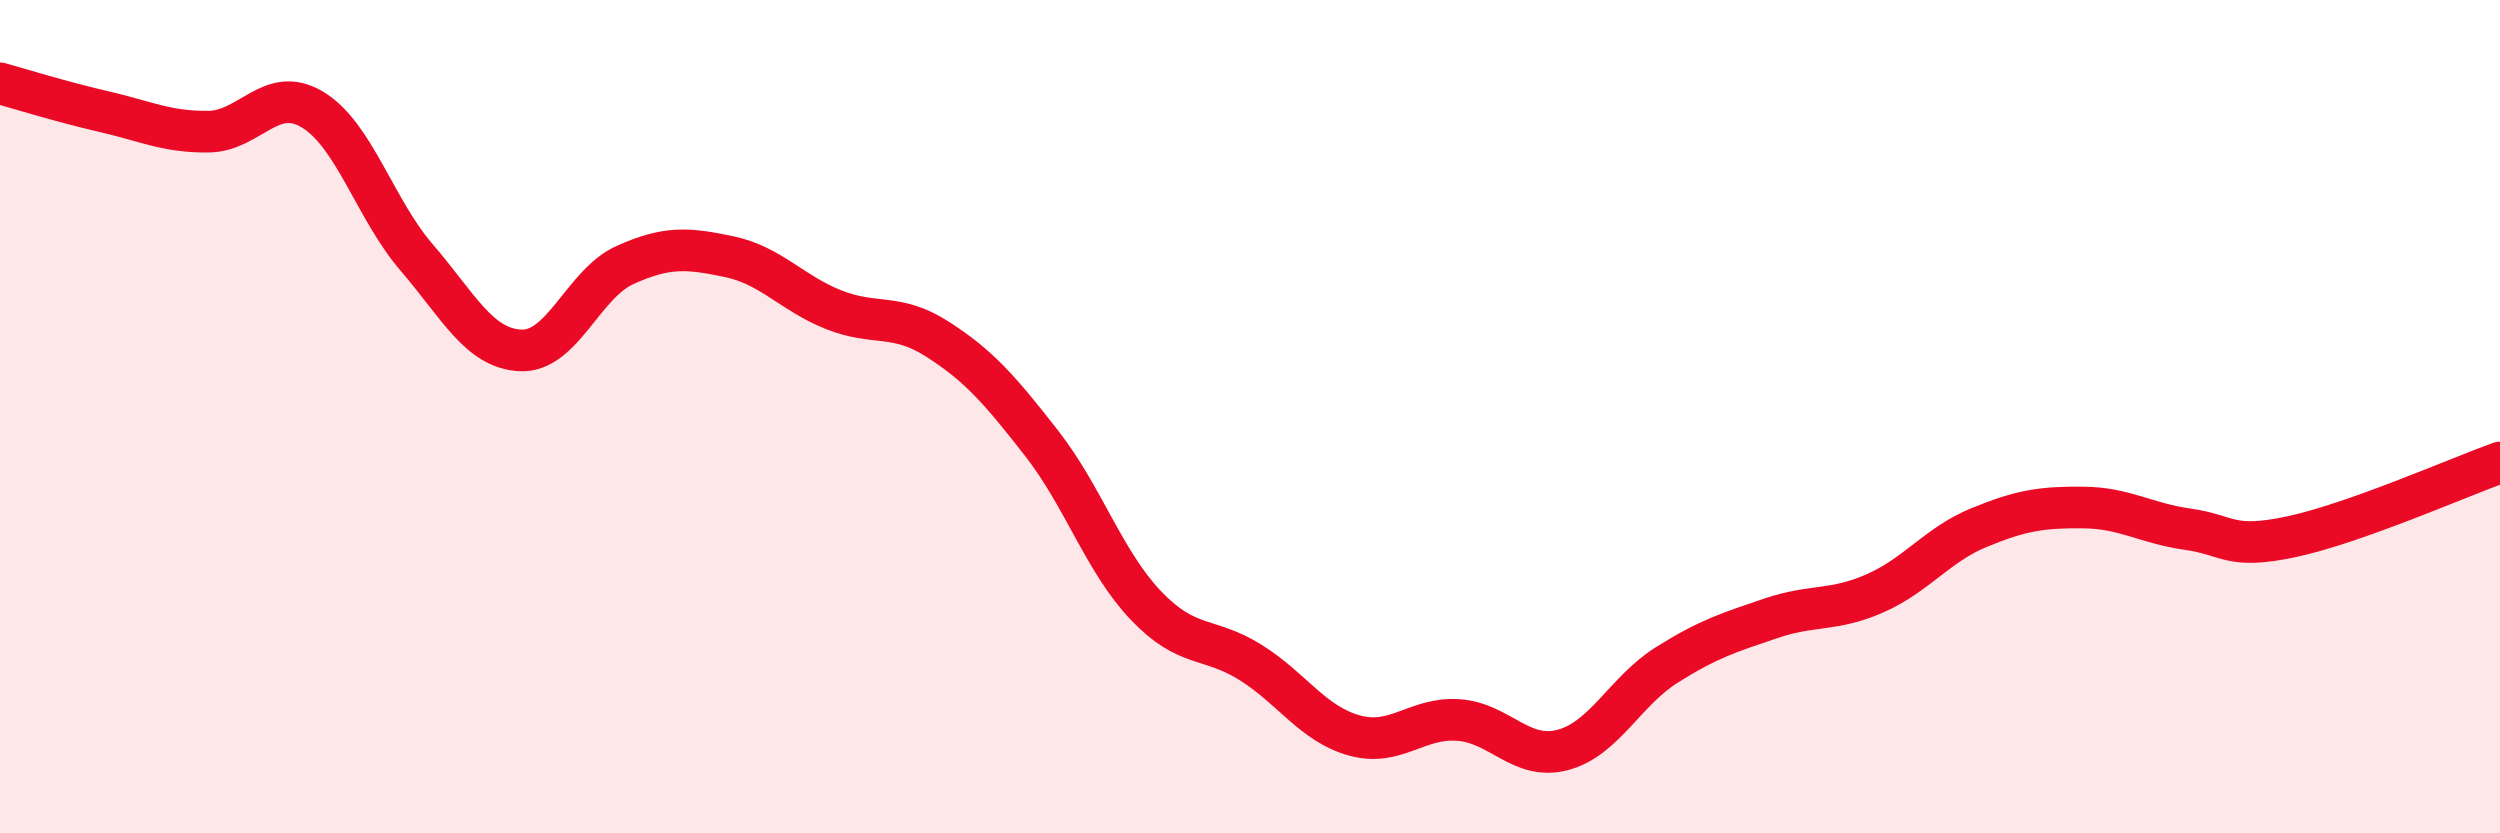 
    <svg width="60" height="20" viewBox="0 0 60 20" xmlns="http://www.w3.org/2000/svg">
      <path
        d="M 0,2 C 0.5,2.14 1.5,2.45 2.5,2.68 C 3.5,2.91 4,3.17 5,3.16 C 6,3.15 6.5,2.03 7.5,2.63 C 8.5,3.23 9,5.02 10,6.18 C 11,7.34 11.5,8.37 12.5,8.41 C 13.5,8.45 14,6.81 15,6.36 C 16,5.91 16.5,5.95 17.5,6.16 C 18.5,6.37 19,7.03 20,7.43 C 21,7.83 21.5,7.5 22.5,8.14 C 23.5,8.78 24,9.36 25,10.64 C 26,11.92 26.5,13.48 27.5,14.53 C 28.5,15.58 29,15.27 30,15.89 C 31,16.51 31.5,17.37 32.5,17.65 C 33.5,17.93 34,17.21 35,17.28 C 36,17.35 36.5,18.26 37.5,18 C 38.5,17.74 39,16.59 40,15.96 C 41,15.33 41.5,15.18 42.5,14.84 C 43.5,14.5 44,14.68 45,14.24 C 46,13.8 46.5,13.07 47.5,12.66 C 48.5,12.25 49,12.17 50,12.18 C 51,12.19 51.5,12.56 52.5,12.7 C 53.5,12.84 53.5,13.2 55,12.88 C 56.5,12.56 59,11.46 60,11.1L60 20L0 20Z"
        fill="#EB0A25"
        opacity="0.1"
        stroke-linecap="round"
        stroke-linejoin="round"
      />
      <path
        d="M 0,2 C 0.5,2.14 1.5,2.45 2.5,2.68 C 3.5,2.91 4,3.17 5,3.16 C 6,3.15 6.5,2.03 7.5,2.63 C 8.5,3.23 9,5.02 10,6.18 C 11,7.34 11.5,8.37 12.5,8.41 C 13.5,8.45 14,6.81 15,6.36 C 16,5.91 16.5,5.95 17.5,6.16 C 18.5,6.37 19,7.03 20,7.43 C 21,7.83 21.5,7.5 22.5,8.14 C 23.5,8.78 24,9.36 25,10.64 C 26,11.92 26.5,13.48 27.5,14.53 C 28.5,15.58 29,15.27 30,15.89 C 31,16.51 31.5,17.37 32.5,17.65 C 33.5,17.93 34,17.21 35,17.28 C 36,17.35 36.5,18.26 37.5,18 C 38.5,17.74 39,16.59 40,15.96 C 41,15.33 41.5,15.18 42.5,14.84 C 43.5,14.5 44,14.68 45,14.24 C 46,13.8 46.5,13.07 47.5,12.66 C 48.5,12.25 49,12.17 50,12.18 C 51,12.19 51.5,12.56 52.5,12.7 C 53.5,12.84 53.5,13.2 55,12.88 C 56.5,12.56 59,11.46 60,11.1"
        stroke="#EB0A25"
        stroke-width="1"
        fill="none"
        stroke-linecap="round"
        stroke-linejoin="round"
      />
    </svg>
  